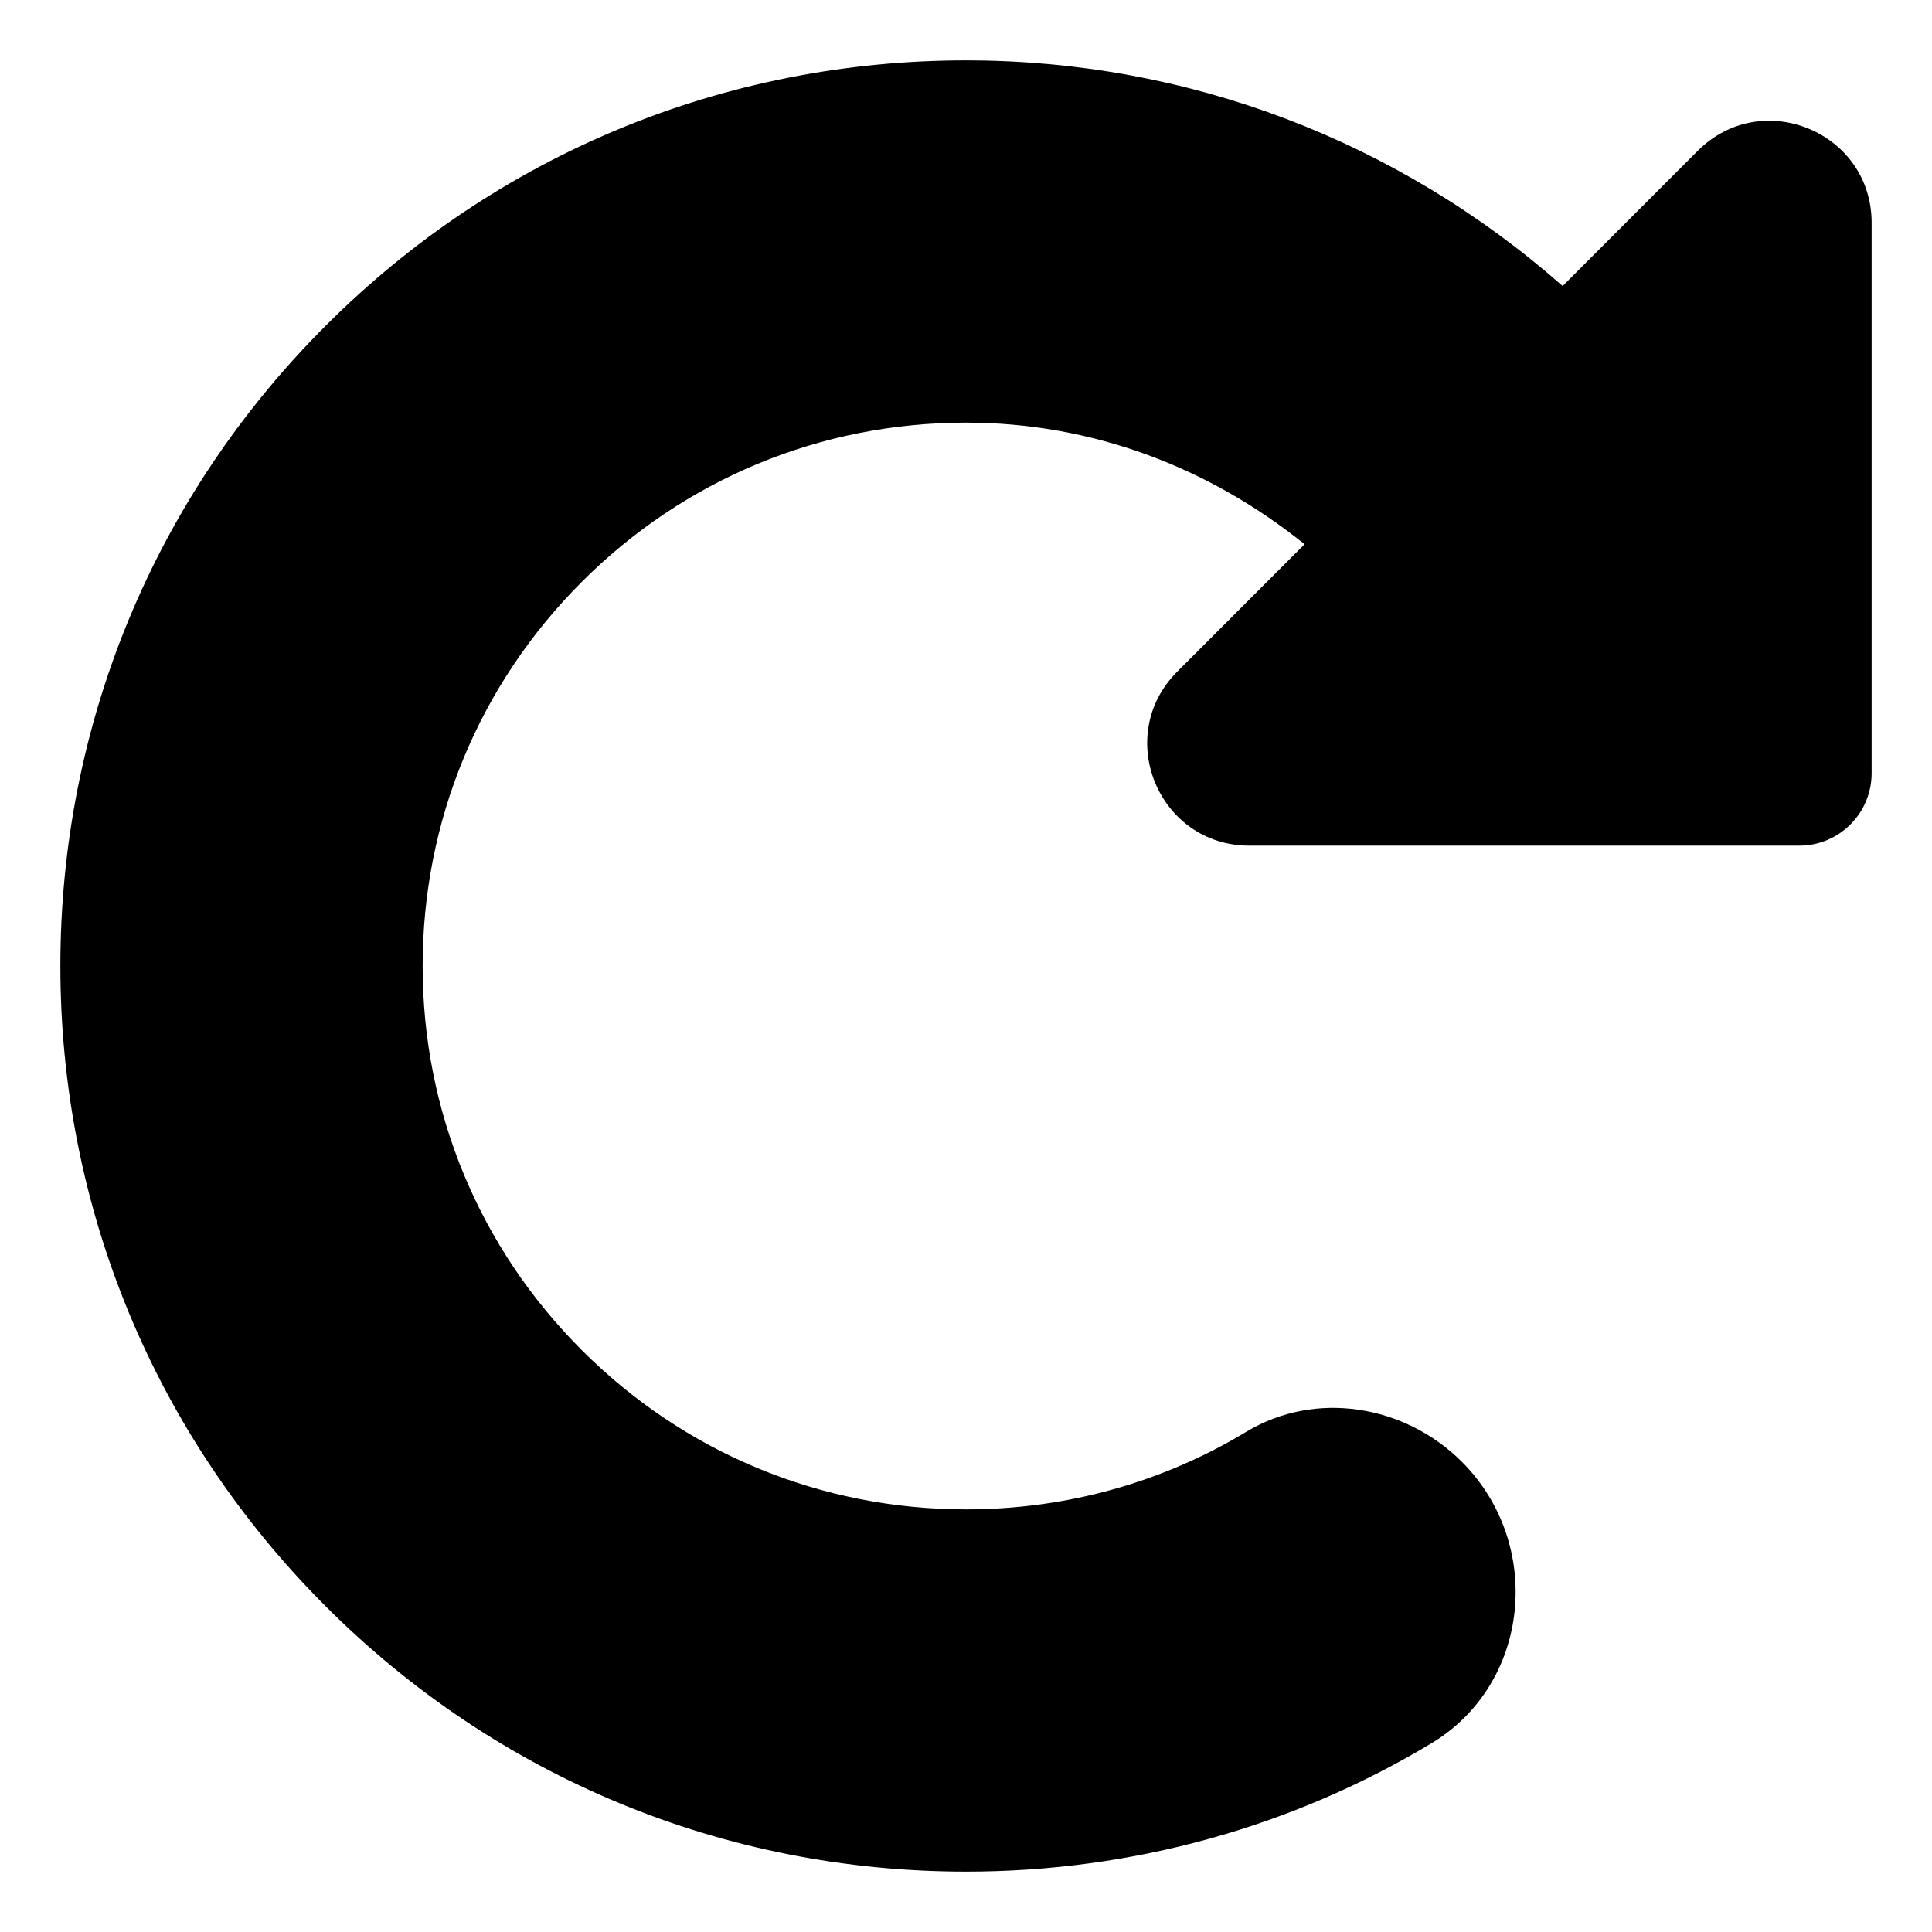 <svg xmlns="http://www.w3.org/2000/svg" viewBox="0 0 512 512"><!-- Font Awesome Pro 6.0.0-alpha2 by @fontawesome - https://fontawesome.com License - https://fontawesome.com/license (Commercial License) --><path d="M496 59.036V204.93C496 215.519 487.416 224.104 476.826 224.104H331.079C307.019 224.104 294.966 195.018 311.974 178L345.724 144.23C320.258 123.715 289.182 112 256.011 112C217.54 112 181.382 126.969 154.194 154.188C126.974 181.375 112.004 217.531 112.004 256S126.974 330.625 154.194 357.812C181.382 385.031 217.54 400 256.011 400C282.596 400 308.076 392.851 330.255 379.453C348.585 368.379 372.275 372.259 387.419 387.402L387.419 387.402C409.128 409.111 405.672 446.153 379.363 461.977C342.483 484.158 300.152 496 256.011 496C191.914 496 131.63 471.031 86.316 425.688C40.97 380.375 16 320.094 16 256S40.97 131.625 86.316 86.312C131.63 40.969 191.914 16 256.011 16C314.853 16 370.332 37.262 414.117 75.795L449.93 39.961C466.926 22.954 496 34.992 496 59.036Z"/></svg>